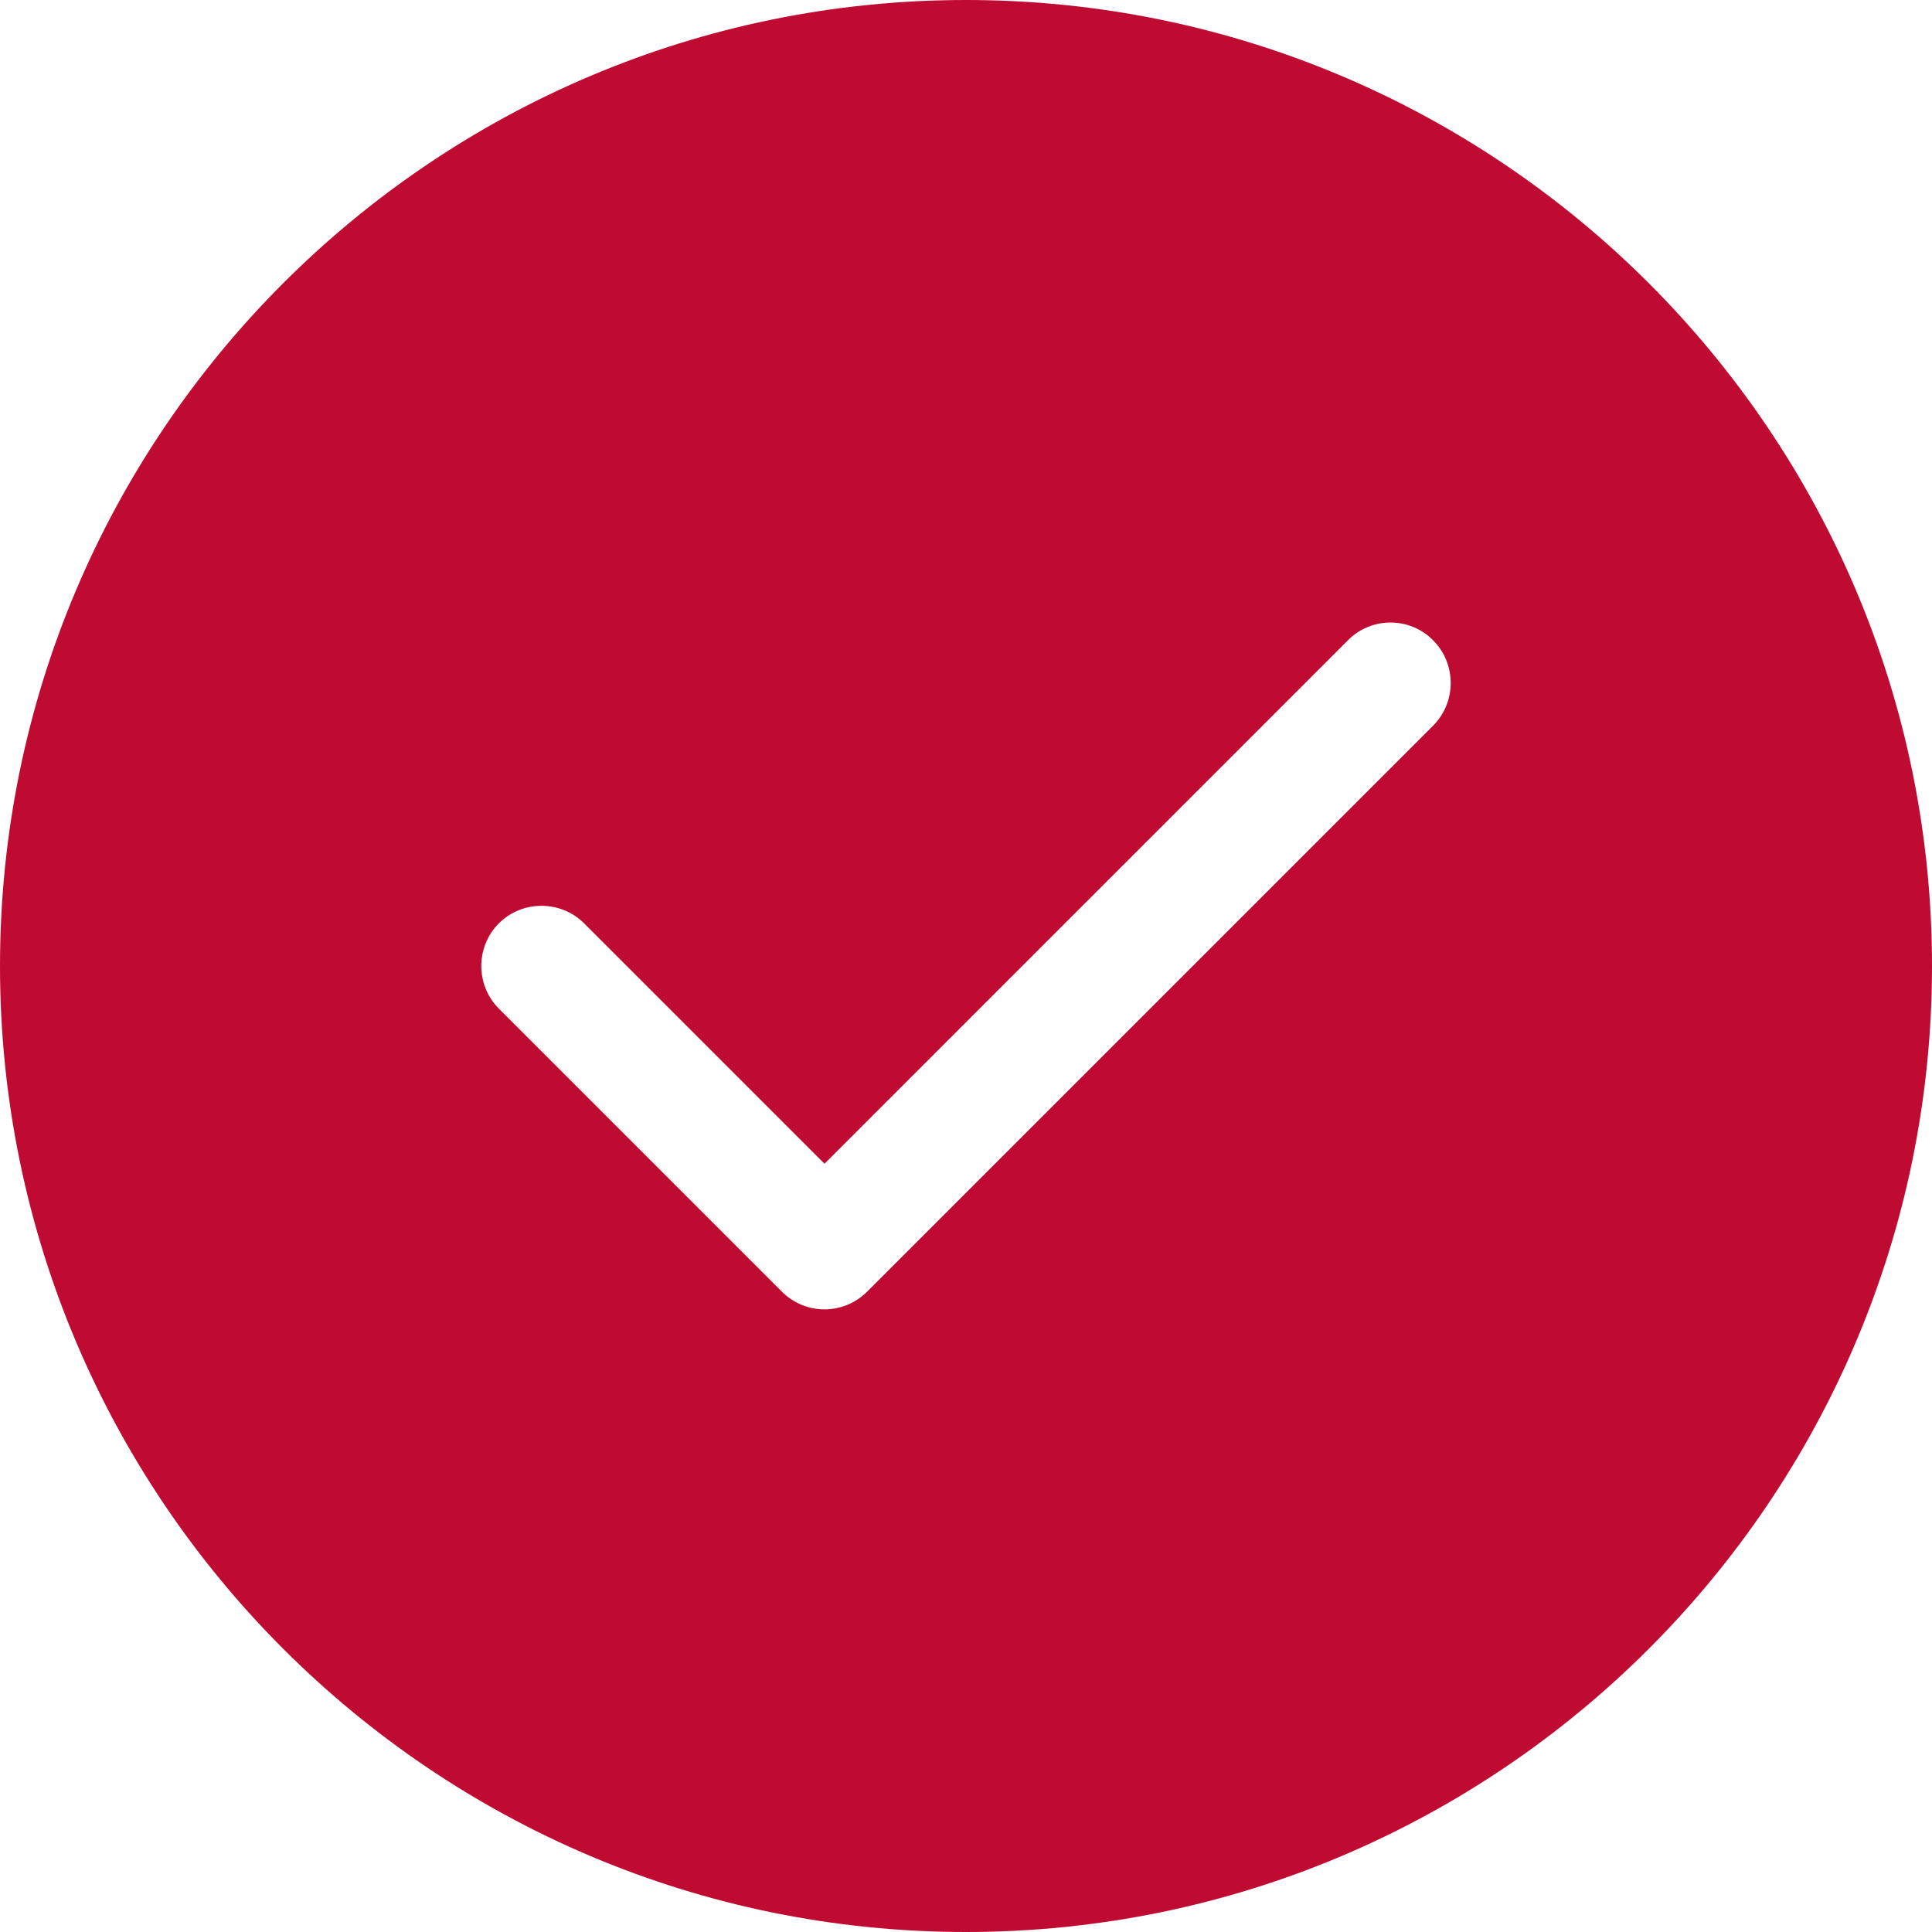 <svg xmlns="http://www.w3.org/2000/svg" id="mark" viewBox="0 0 512 512"><defs><style>      .st0 {        fill: #bf0a31;        fill-rule: evenodd;      }    </style></defs><path id="_x3C_path_x3E_" class="st0" d="M256,0C114.8,0,0,114.8,0,256s114.8,256,256,256,256-114.8,256-256S397.2,0,256,0ZM379.8,192.3l-150,150c-3.1,3.1-7.2,4.7-11.3,4.7s-8.2-1.6-11.3-4.7l-75-75c-6.2-6.2-6.2-16.4,0-22.6,6.2-6.2,16.4-6.2,22.6,0l63.7,63.7,138.7-138.7c6.2-6.3,16.4-6.3,22.6,0,6.2,6.2,6.2,16.4,0,22.6Z"></path></svg>